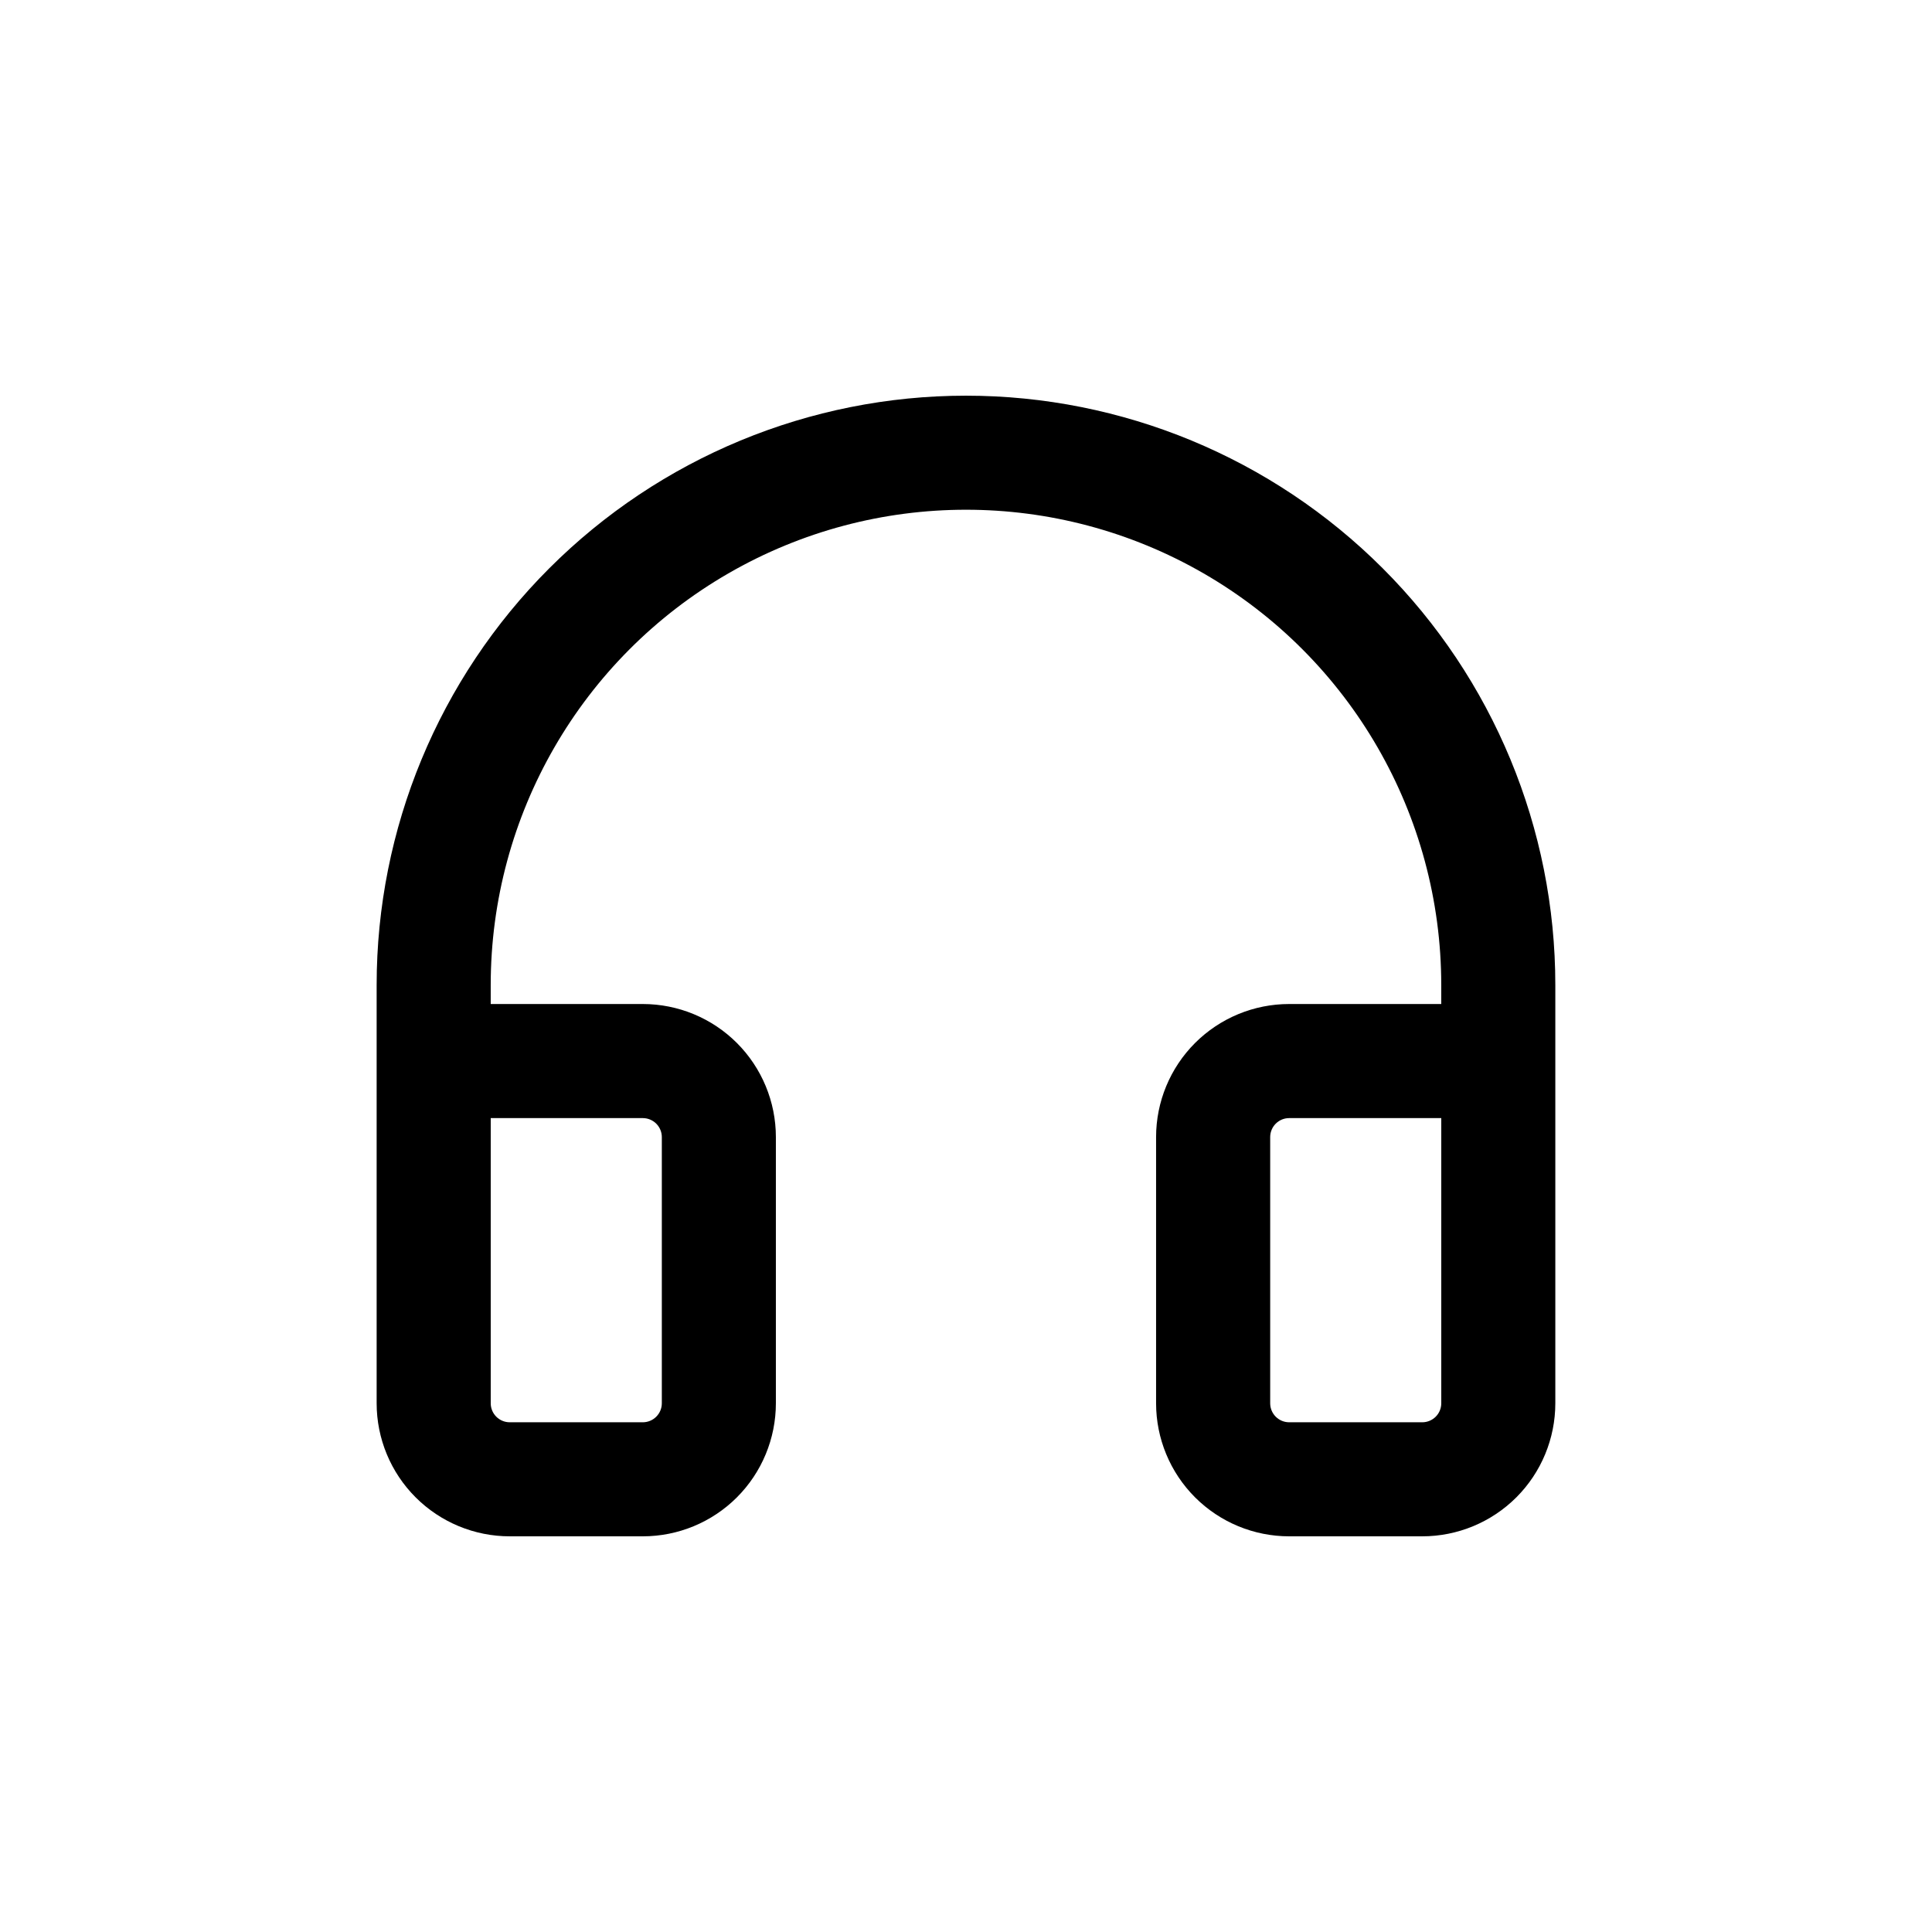 <?xml version="1.0" encoding="UTF-8"?>
<!-- Uploaded to: SVG Repo, www.svgrepo.com, Generator: SVG Repo Mixer Tools -->
<svg fill="#000000" width="800px" height="800px" version="1.1" viewBox="144 144 512 512" xmlns="http://www.w3.org/2000/svg">
 <path d="m400 248.86c-41.422 0-81.148 16.453-110.44 45.746-29.289 29.289-45.746 69.012-45.746 110.43v110.84c0 9.352 3.715 18.324 10.332 24.938 6.613 6.613 15.582 10.328 24.938 10.328h35.266c9.352 0 18.324-3.715 24.938-10.328 6.613-6.613 10.328-15.586 10.328-24.938v-70.535c0-9.352-3.715-18.32-10.328-24.938-6.613-6.613-15.586-10.328-24.938-10.328h-40.305v-5.039c0-44.996 24.004-86.578 62.977-109.08 38.969-22.496 86.98-22.496 125.95 0 38.969 22.5 62.973 64.082 62.973 109.08v5.039h-40.305c-9.352 0-18.32 3.715-24.938 10.328-6.613 6.617-10.328 15.586-10.328 24.938v70.535c0 9.352 3.715 18.324 10.328 24.938 6.617 6.613 15.586 10.328 24.938 10.328h35.27c9.352 0 18.32-3.715 24.938-10.328 6.613-6.613 10.328-15.586 10.328-24.938v-110.84c0-41.422-16.453-81.145-45.746-110.43-29.289-29.293-69.012-45.746-110.43-45.746zm-85.648 191.45c1.336 0 2.617 0.531 3.562 1.473 0.945 0.945 1.477 2.227 1.477 3.562v70.535c0 1.336-0.531 2.617-1.477 3.562-0.945 0.945-2.227 1.477-3.562 1.477h-35.266c-2.785 0-5.039-2.258-5.039-5.039v-75.57zm211.6 75.57c0 1.336-0.527 2.617-1.473 3.562-0.945 0.945-2.227 1.477-3.562 1.477h-35.27c-2.781 0-5.035-2.258-5.035-5.039v-70.535c0-2.781 2.254-5.035 5.035-5.035h40.305z"/>
</svg>